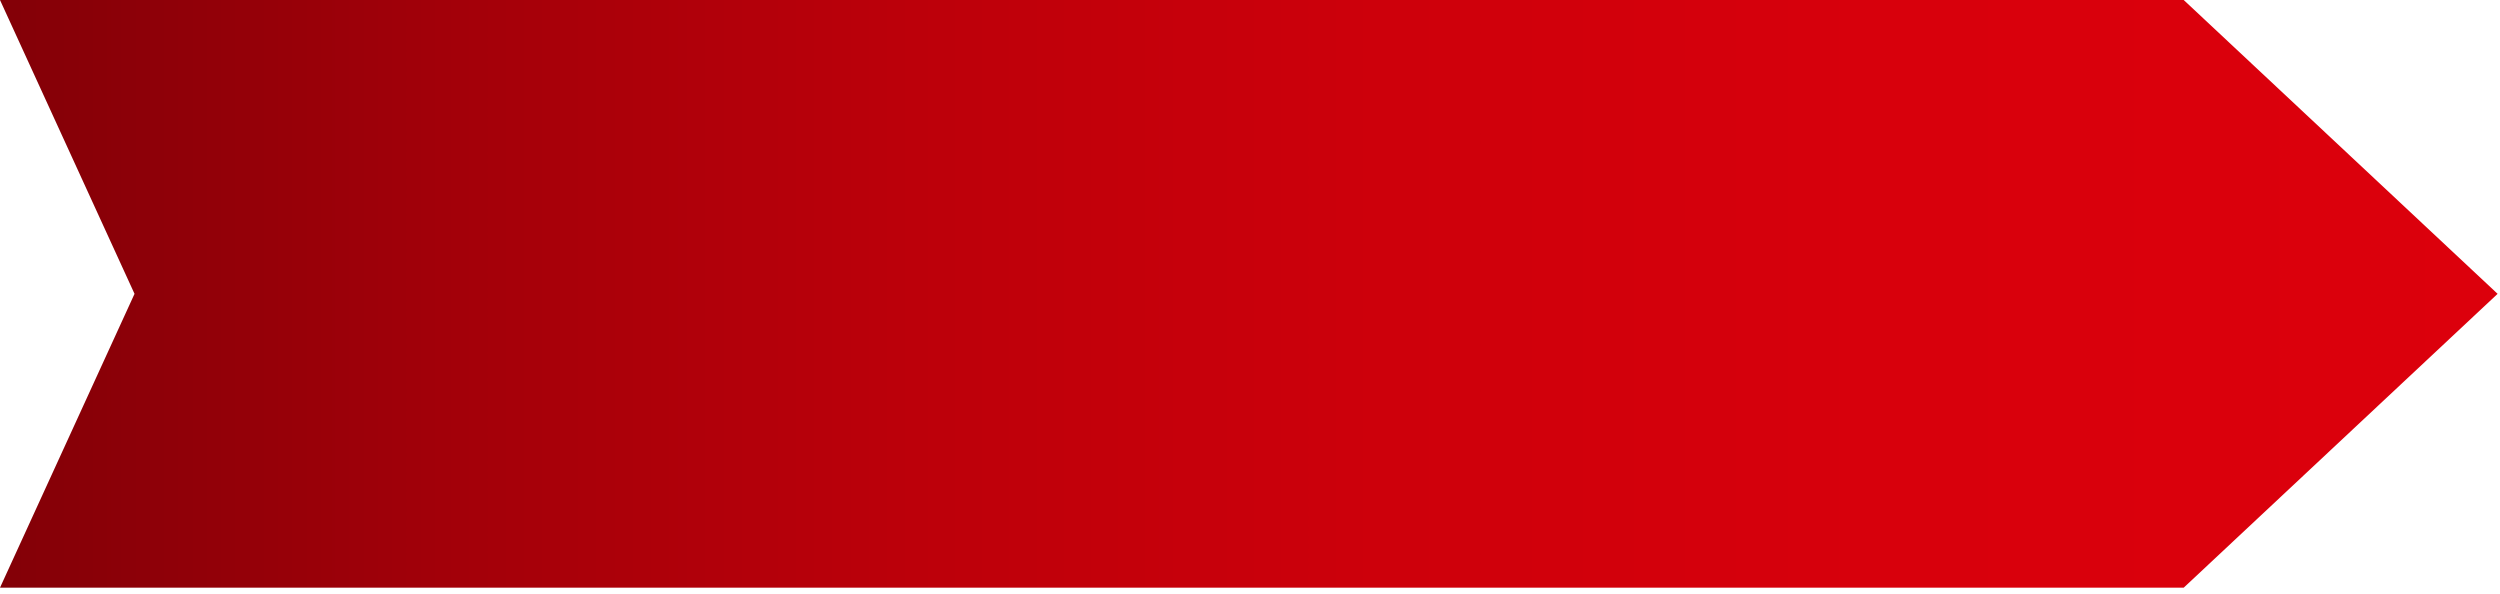 <?xml version="1.0" encoding="UTF-8"?> <svg xmlns="http://www.w3.org/2000/svg" width="223" height="53" viewBox="0 0 223 53" fill="none"><path d="M194.786 52.421H0L12 26.21L0 0H194.786L222.786 26.21L194.786 52.421Z" fill="url(#paint0_linear_564_463)"></path><defs><linearGradient id="paint0_linear_564_463" x1="0" y1="26.21" x2="222.786" y2="26.21" gradientUnits="userSpaceOnUse"><stop stop-color="#830007"></stop><stop offset="0.177" stop-color="#A20009"></stop><stop offset="0.366" stop-color="#BC000A"></stop><stop offset="0.562" stop-color="#CE000B"></stop><stop offset="0.767" stop-color="#D8000C"></stop><stop offset="1" stop-color="#DC000C"></stop></linearGradient></defs></svg> 